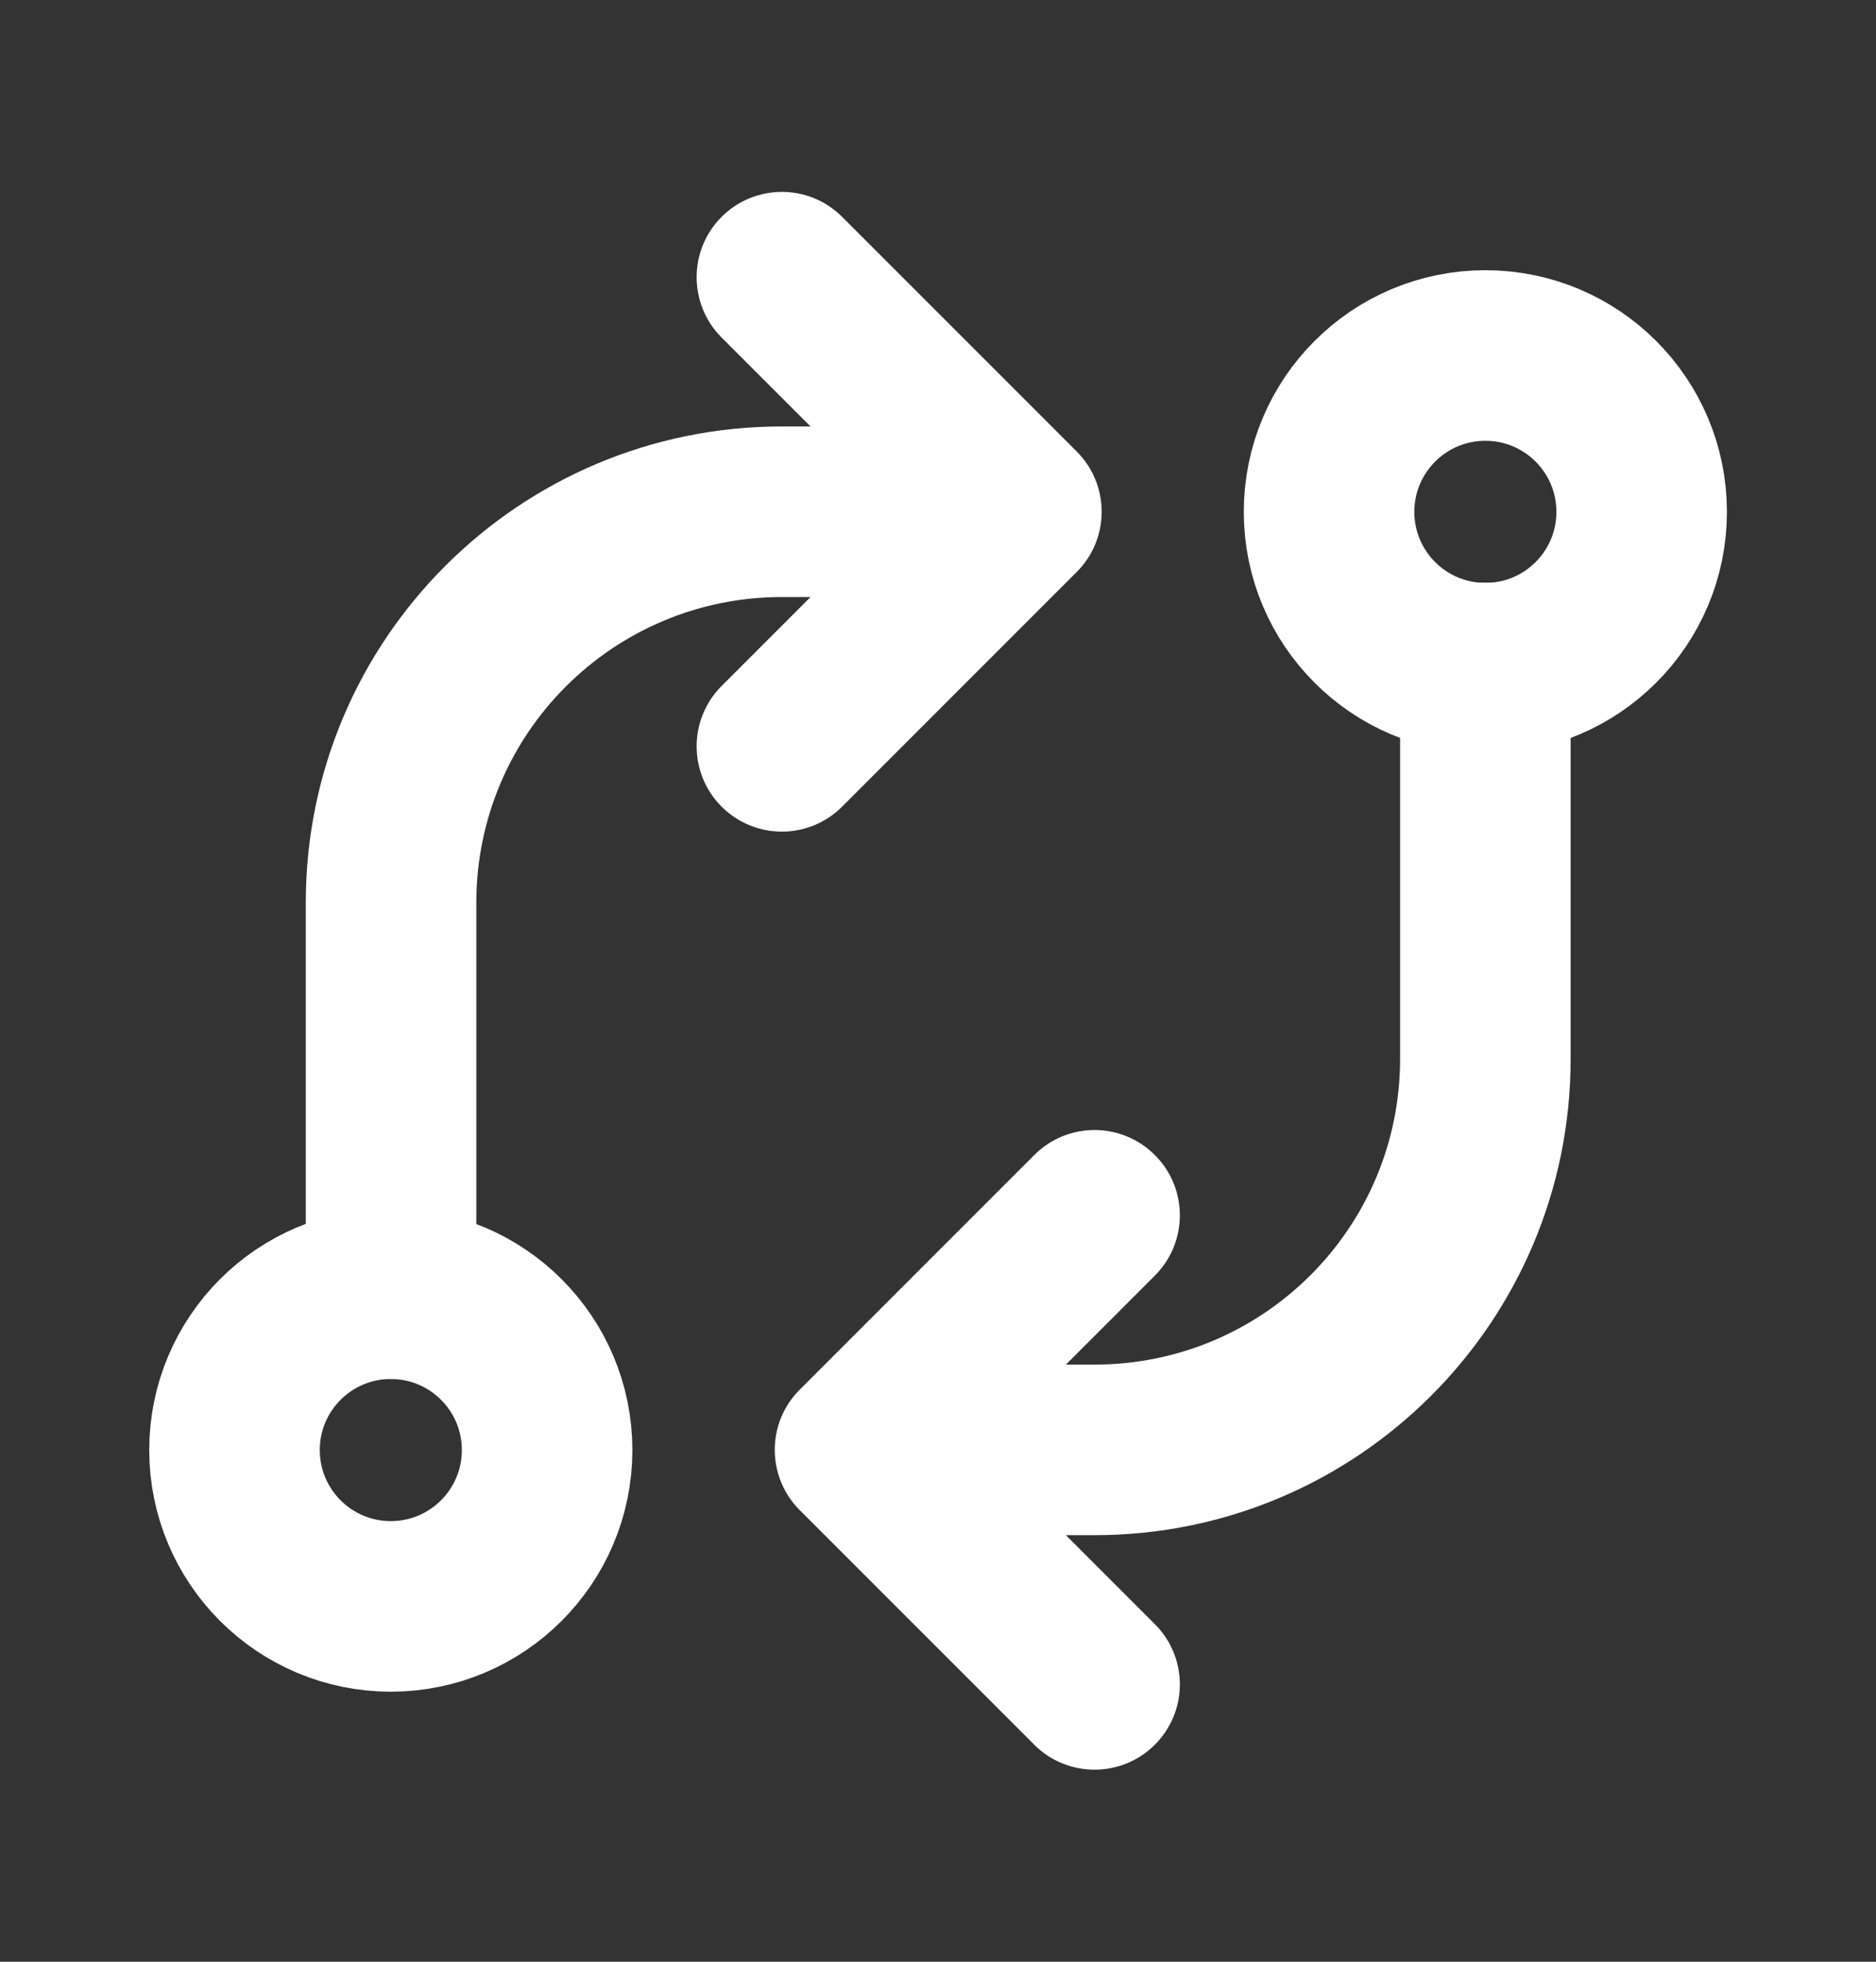 <svg width="22" height="23" viewBox="0 0 22 23" fill="none" xmlns="http://www.w3.org/2000/svg">
<rect x="0" y="0" width="22" height="23" fill="#333333" stroke="none"/>
<ellipse cx="4.583" cy="17.001" rx="1.833" ry="1.833" stroke="white" stroke-width="2" stroke-linecap="round" stroke-linejoin="round"/>
<circle cx="17.419" cy="6.001" r="1.833" stroke="white" stroke-width="2" stroke-linecap="round" stroke-linejoin="round"/>
<path d="M18.419 7.832C18.419 7.28 17.972 6.832 17.419 6.832C16.867 6.832 16.419 7.28 16.419 7.832H18.419ZM10.086 16.999L9.379 16.292C9.093 16.578 9.007 17.008 9.162 17.381C9.317 17.755 9.681 17.999 10.086 17.999V16.999ZM13.543 14.956C13.934 14.565 13.934 13.932 13.543 13.542C13.152 13.151 12.519 13.151 12.129 13.542L13.543 14.956ZM12.129 20.456C12.519 20.846 13.152 20.846 13.543 20.456C13.934 20.065 13.934 19.432 13.543 19.042L12.129 20.456ZM10.793 16.292C10.402 15.901 9.769 15.901 9.379 16.292C8.988 16.682 8.988 17.315 9.379 17.706L10.793 16.292ZM16.419 7.832V12.415H18.419V7.832H16.419ZM16.419 12.415C16.419 14.394 14.815 15.999 12.836 15.999V17.999C15.919 17.999 18.419 15.499 18.419 12.415H16.419ZM12.836 15.999H10.086V17.999H12.836V15.999ZM10.793 17.706L13.543 14.956L12.129 13.542L9.379 16.292L10.793 17.706ZM13.543 19.042L10.793 16.292L9.379 17.706L12.129 20.456L13.543 19.042Z" fill="white"/>
<path d="M3.586 15.167C3.586 15.719 4.034 16.167 4.586 16.167C5.138 16.167 5.586 15.719 5.586 15.167H3.586ZM11.919 6V7C12.324 7 12.688 6.756 12.843 6.383C12.998 6.009 12.912 5.579 12.626 5.293L11.919 6ZM9.876 2.543C9.486 2.152 8.853 2.152 8.462 2.543C8.072 2.933 8.072 3.567 8.462 3.957L9.876 2.543ZM8.462 8.043C8.072 8.433 8.072 9.067 8.462 9.457C8.853 9.848 9.486 9.848 9.876 9.457L8.462 8.043ZM12.626 6.707C13.017 6.317 13.017 5.683 12.626 5.293C12.236 4.902 11.603 4.902 11.212 5.293L12.626 6.707ZM5.586 15.167V10.583H3.586V15.167H5.586ZM5.586 10.583C5.586 8.604 7.19 7 9.169 7V5C6.086 5 3.586 7.5 3.586 10.583H5.586ZM9.169 7H11.919V5H9.169V7ZM12.626 5.293L9.876 2.543L8.462 3.957L11.212 6.707L12.626 5.293ZM9.876 9.457L12.626 6.707L11.212 5.293L8.462 8.043L9.876 9.457Z" fill="white"/>
</svg>
